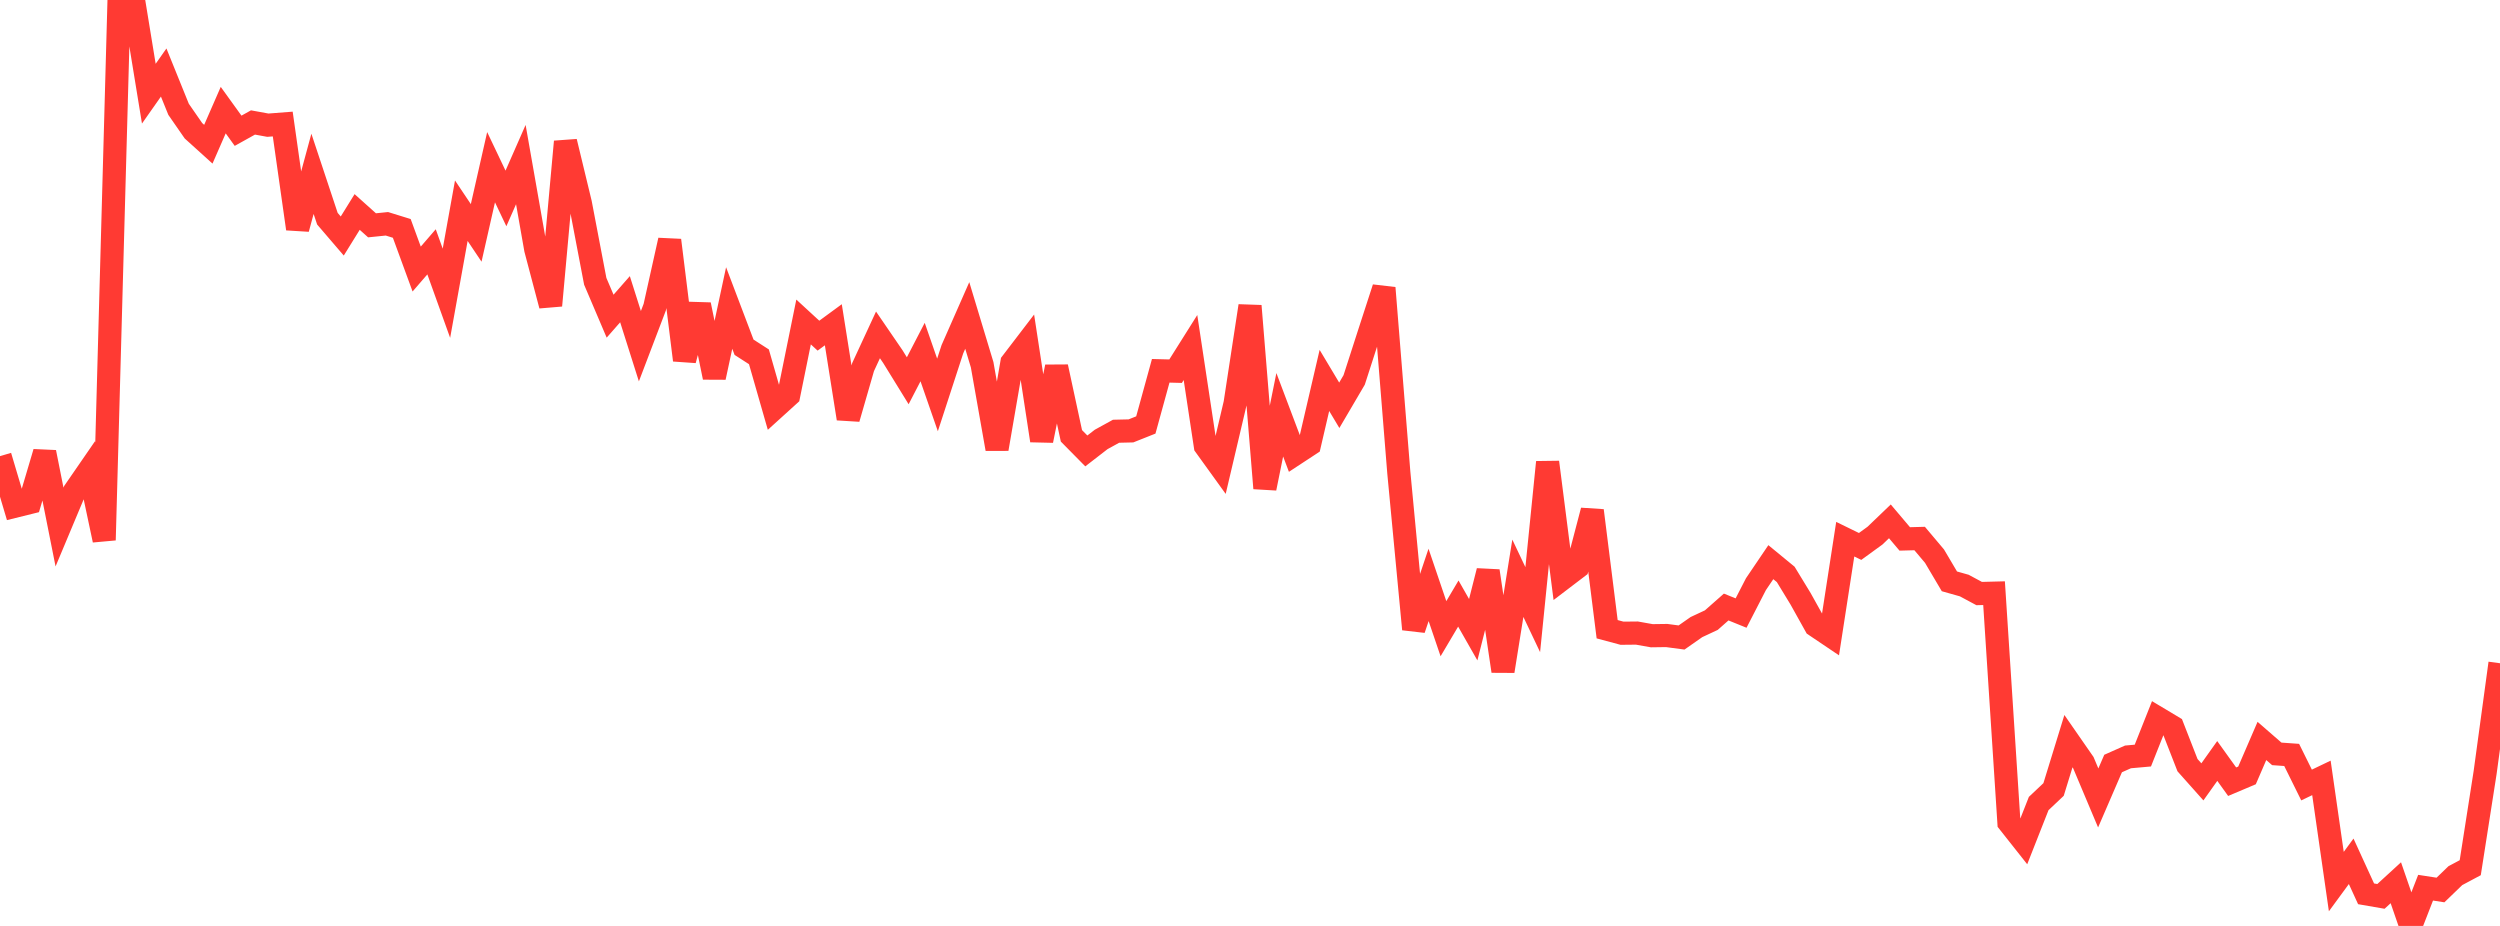<?xml version="1.0" standalone="no"?>
<!DOCTYPE svg PUBLIC "-//W3C//DTD SVG 1.1//EN" "http://www.w3.org/Graphics/SVG/1.1/DTD/svg11.dtd">

<svg width="135" height="50" viewBox="0 0 135 50" preserveAspectRatio="none" 
  xmlns="http://www.w3.org/2000/svg"
  xmlns:xlink="http://www.w3.org/1999/xlink">


<polyline points="0.0, 24.632 0.804, 27.336 1.607, 27.137 2.411, 24.424 3.214, 28.46 4.018, 26.541 4.821, 25.376 5.625, 29.166 6.429, 0.0 7.232, 0.14 8.036, 5.059 8.839, 3.916 9.643, 5.903 10.446, 7.061 11.25, 7.788 12.054, 5.947 12.857, 7.061 13.661, 6.613 14.464, 6.76 15.268, 6.698 16.071, 12.354 16.875, 9.387 17.679, 11.809 18.482, 12.745 19.286, 11.447 20.089, 12.167 20.893, 12.085 21.696, 12.334 22.5, 14.529 23.304, 13.598 24.107, 15.835 24.911, 11.378 25.714, 12.577 26.518, 9.029 27.321, 10.716 28.125, 8.887 28.929, 13.459 29.732, 16.497 30.536, 7.65 31.339, 10.976 32.143, 15.19 32.946, 17.074 33.75, 16.157 34.554, 18.695 35.357, 16.586 36.161, 12.974 36.964, 19.446 37.768, 16.454 38.571, 20.377 39.375, 16.632 40.179, 18.751 40.982, 19.268 41.786, 22.072 42.589, 21.344 43.393, 17.387 44.196, 18.126 45.0, 17.537 45.804, 22.604 46.607, 19.821 47.411, 18.084 48.214, 19.257 49.018, 20.561 49.821, 19.011 50.625, 21.327 51.429, 18.858 52.232, 17.035 53.036, 19.696 53.839, 24.242 54.643, 19.581 55.446, 18.531 56.25, 23.79 57.054, 19.81 57.857, 23.535 58.661, 24.35 59.464, 23.729 60.268, 23.287 61.071, 23.268 61.875, 22.948 62.679, 20.023 63.482, 20.044 64.286, 18.767 65.089, 24.079 65.893, 25.194 66.696, 21.782 67.5, 16.52 68.304, 26.366 69.107, 22.397 69.911, 24.528 70.714, 24.001 71.518, 20.543 72.321, 21.886 73.125, 20.516 73.929, 18.023 74.732, 15.55 75.536, 25.52 76.339, 33.977 77.143, 31.585 77.946, 33.95 78.75, 32.592 79.554, 34.004 80.357, 30.834 81.161, 36.24 81.964, 31.226 82.768, 32.921 83.571, 24.959 84.375, 31.248 85.179, 30.636 85.982, 27.573 86.786, 33.978 87.589, 34.194 88.393, 34.186 89.196, 34.329 90.0, 34.318 90.804, 34.425 91.607, 33.863 92.411, 33.487 93.214, 32.779 94.018, 33.105 94.821, 31.545 95.625, 30.357 96.429, 31.018 97.232, 32.337 98.036, 33.779 98.839, 34.32 99.643, 29.116 100.446, 29.508 101.25, 28.924 102.054, 28.153 102.857, 29.102 103.661, 29.08 104.464, 30.033 105.268, 31.393 106.071, 31.62 106.875, 32.052 107.679, 32.031 108.482, 44.413 109.286, 45.43 110.089, 43.391 110.893, 42.632 111.696, 40.022 112.5, 41.18 113.304, 43.089 114.107, 41.23 114.911, 40.873 115.714, 40.801 116.518, 38.776 117.321, 39.257 118.125, 41.318 118.929, 42.221 119.732, 41.092 120.536, 42.212 121.339, 41.872 122.143, 40.011 122.946, 40.709 123.75, 40.766 124.554, 42.391 125.357, 42.006 126.161, 47.605 126.964, 46.51 127.768, 48.266 128.571, 48.405 129.375, 47.668 130.179, 50.0 130.982, 47.936 131.786, 48.06 132.589, 47.285 133.393, 46.856 134.196, 41.721 135.0, 35.815" fill="none" stroke="#ff3a33" stroke-width="1.25"/>

</svg>